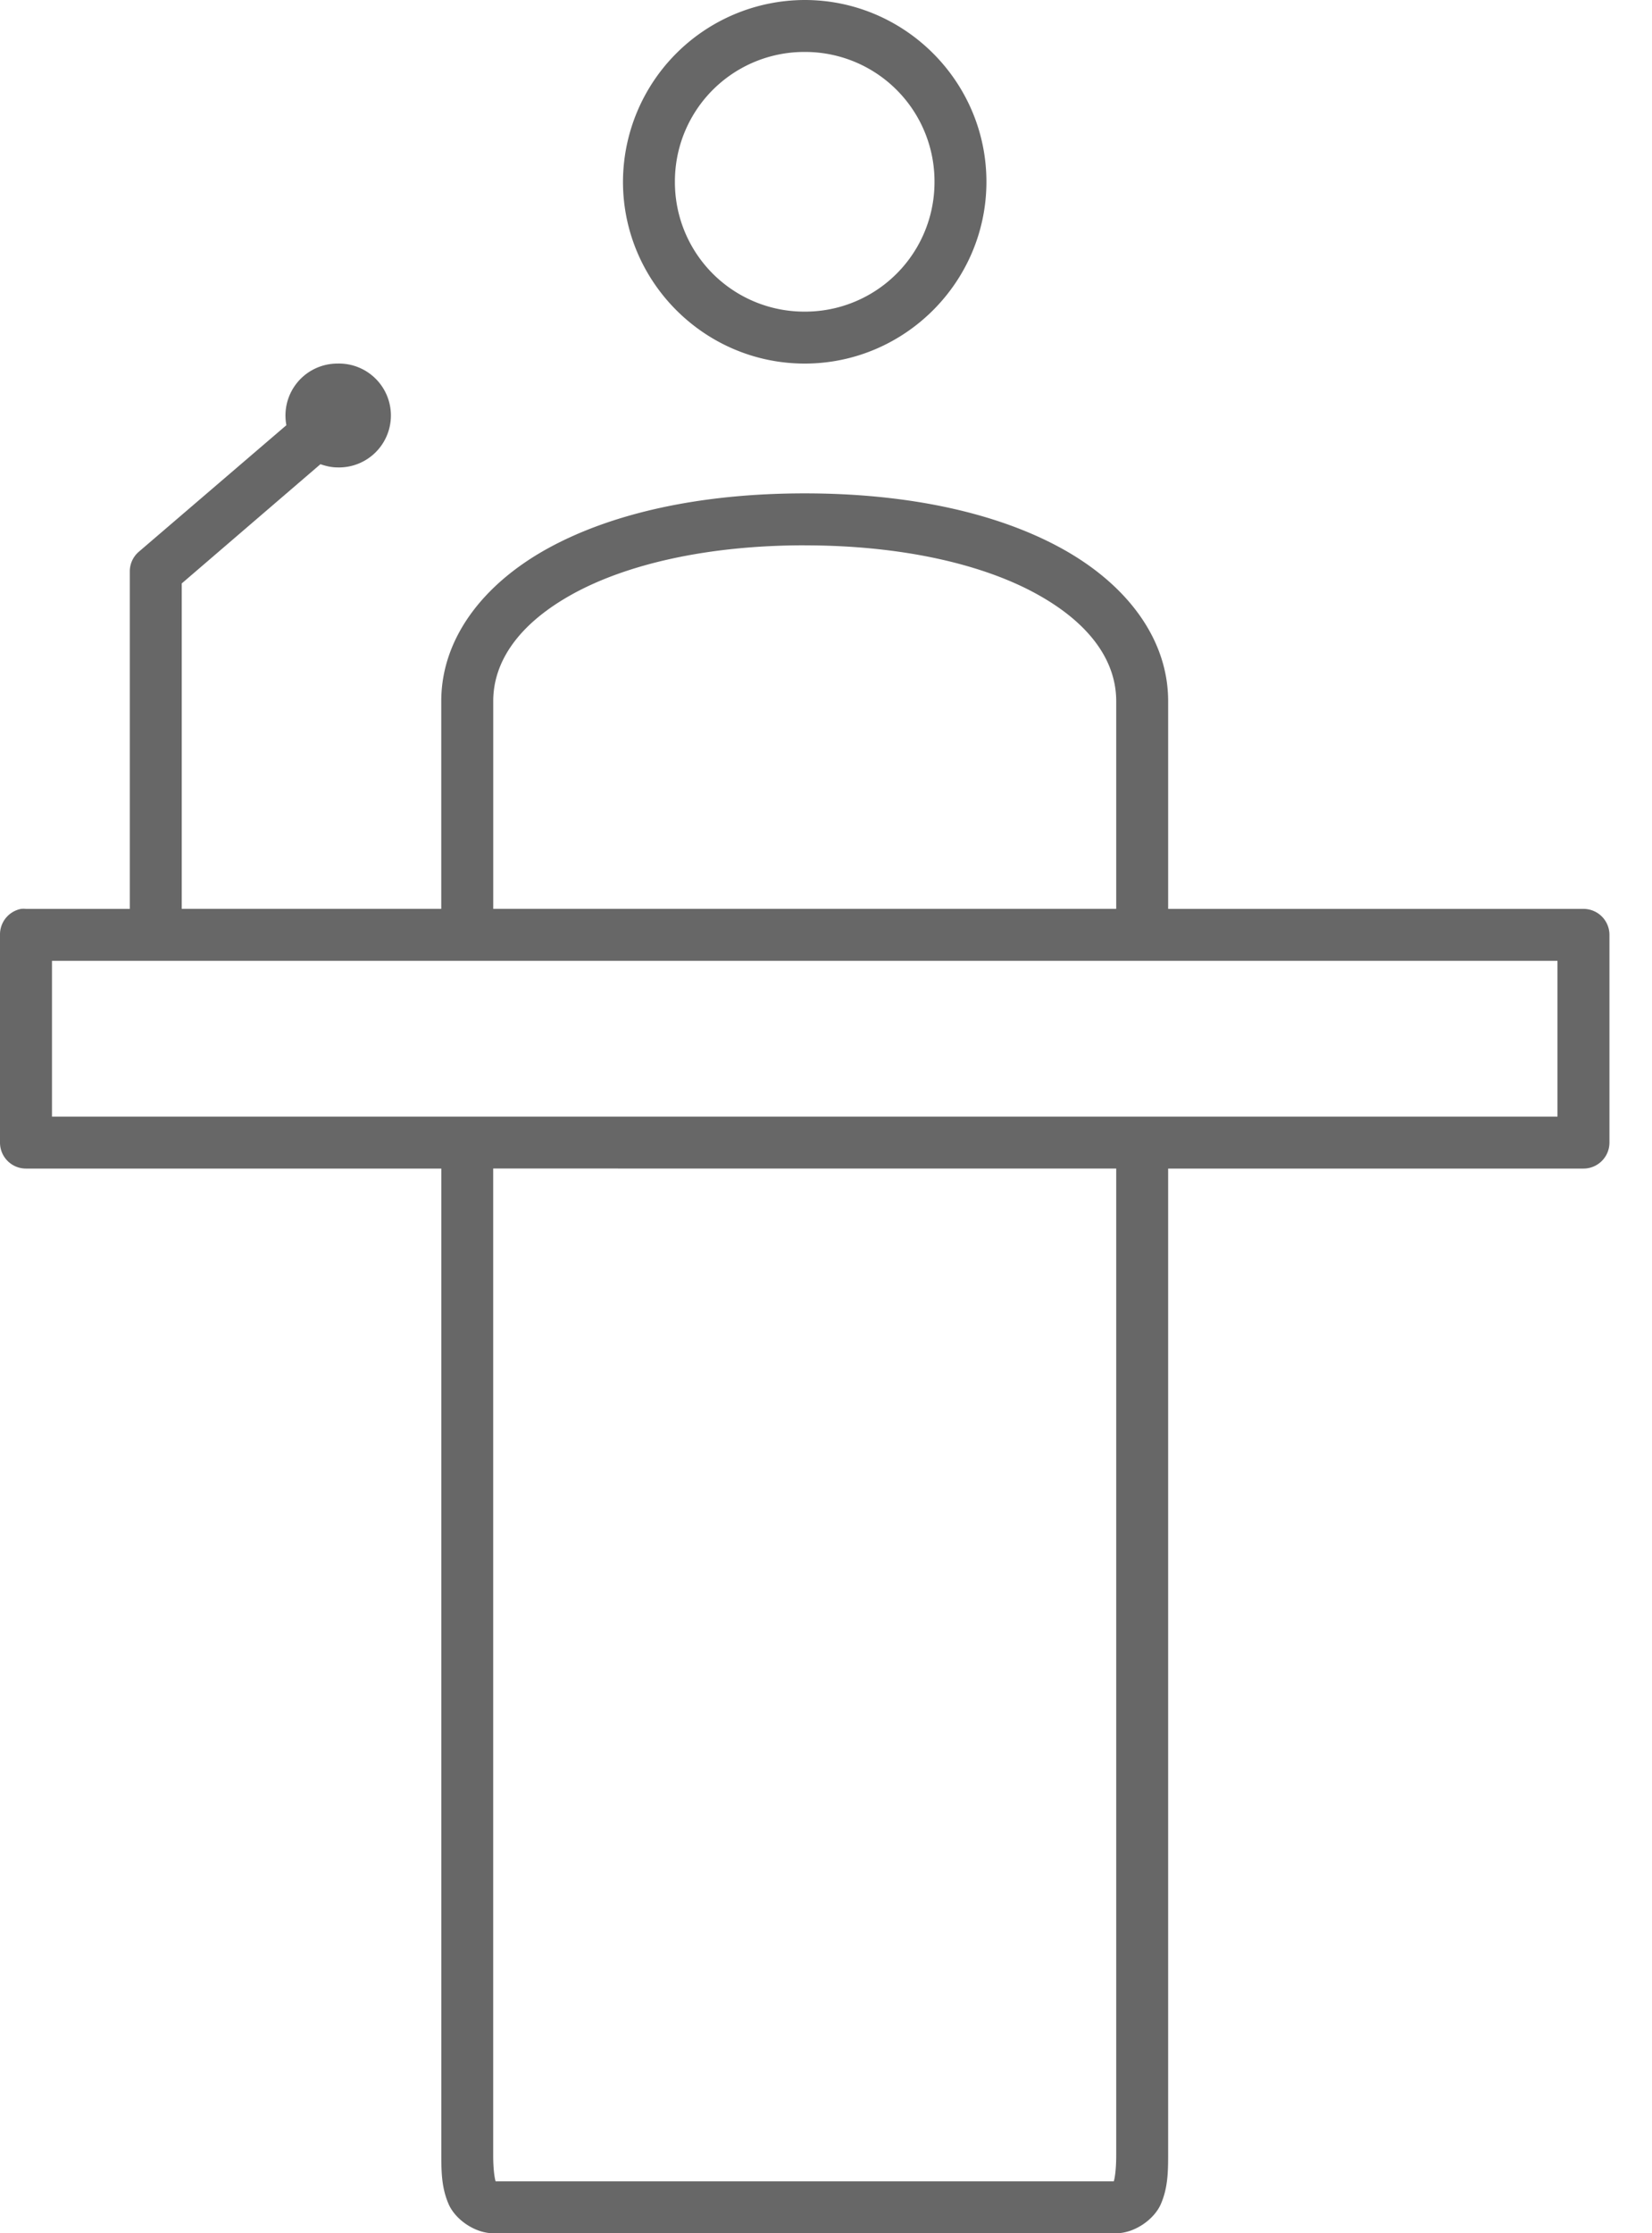 <?xml version="1.0" encoding="UTF-8"?> <svg xmlns="http://www.w3.org/2000/svg" width="37" height="50" fill="none"> <g clip-path="url(#a)"> <path fill="#676767" fill-rule="evenodd" d="M18.023 0a4.079 4.079 0 0 0-4.07 4.07c0 2.24 1.83 4.07 4.07 4.07 2.241 0 4.07-1.83 4.07-4.07 0-2.241-1.829-4.07-4.07-4.07Zm0 1.163A2.898 2.898 0 0 1 20.93 4.07a2.898 2.898 0 0 1-2.907 2.907 2.898 2.898 0 0 1-2.907-2.907 2.898 2.898 0 0 1 2.907-2.907ZM7.558 8.14a1.163 1.163 0 0 0-1.144 1.38l-3.307 2.835a.581.581 0 0 0-.2.436v7.558H.582a.584.584 0 0 0-.11 0A.582.582 0 0 0 0 20.93v4.651c0 .322.26.582.582.582h9.302v22.093c0 .4.012.74.163 1.09.152.35.593.654 1 .654H25c.407 0 .848-.305 1-.654.151-.35.163-.69.163-1.09V26.163h9.302c.321 0 .582-.26.582-.582v-4.65a.582.582 0 0 0-.582-.582h-9.302v-4.651c0-1.404-.937-2.62-2.38-3.416-1.443-.796-3.428-1.236-5.76-1.236-2.33 0-4.316.44-5.76 1.236-1.442.796-2.38 2.012-2.38 3.416v4.65H4.07v-7.285l3.107-2.67c.12.041.247.072.381.072a1.163 1.163 0 1 0 0-2.325Zm10.465 4.07c2.179 0 3.988.423 5.197 1.09 1.208.666 1.78 1.51 1.78 2.398v4.65H11.047v-4.65c0-.888.571-1.732 1.78-2.399 1.209-.666 3.018-1.09 5.196-1.09Zm-16.86 9.302h33.72V25H1.164v-3.488Zm9.884 4.65H25v22.094c0 .327-.034.518-.054.581H11.1c-.02-.063-.054-.254-.054-.581V26.163Z" clip-rule="evenodd"></path> </g> <defs> <clipPath id="a"> <path fill="#fff" d="M0 0h37v50H0z"></path> </clipPath> </defs> </svg> 